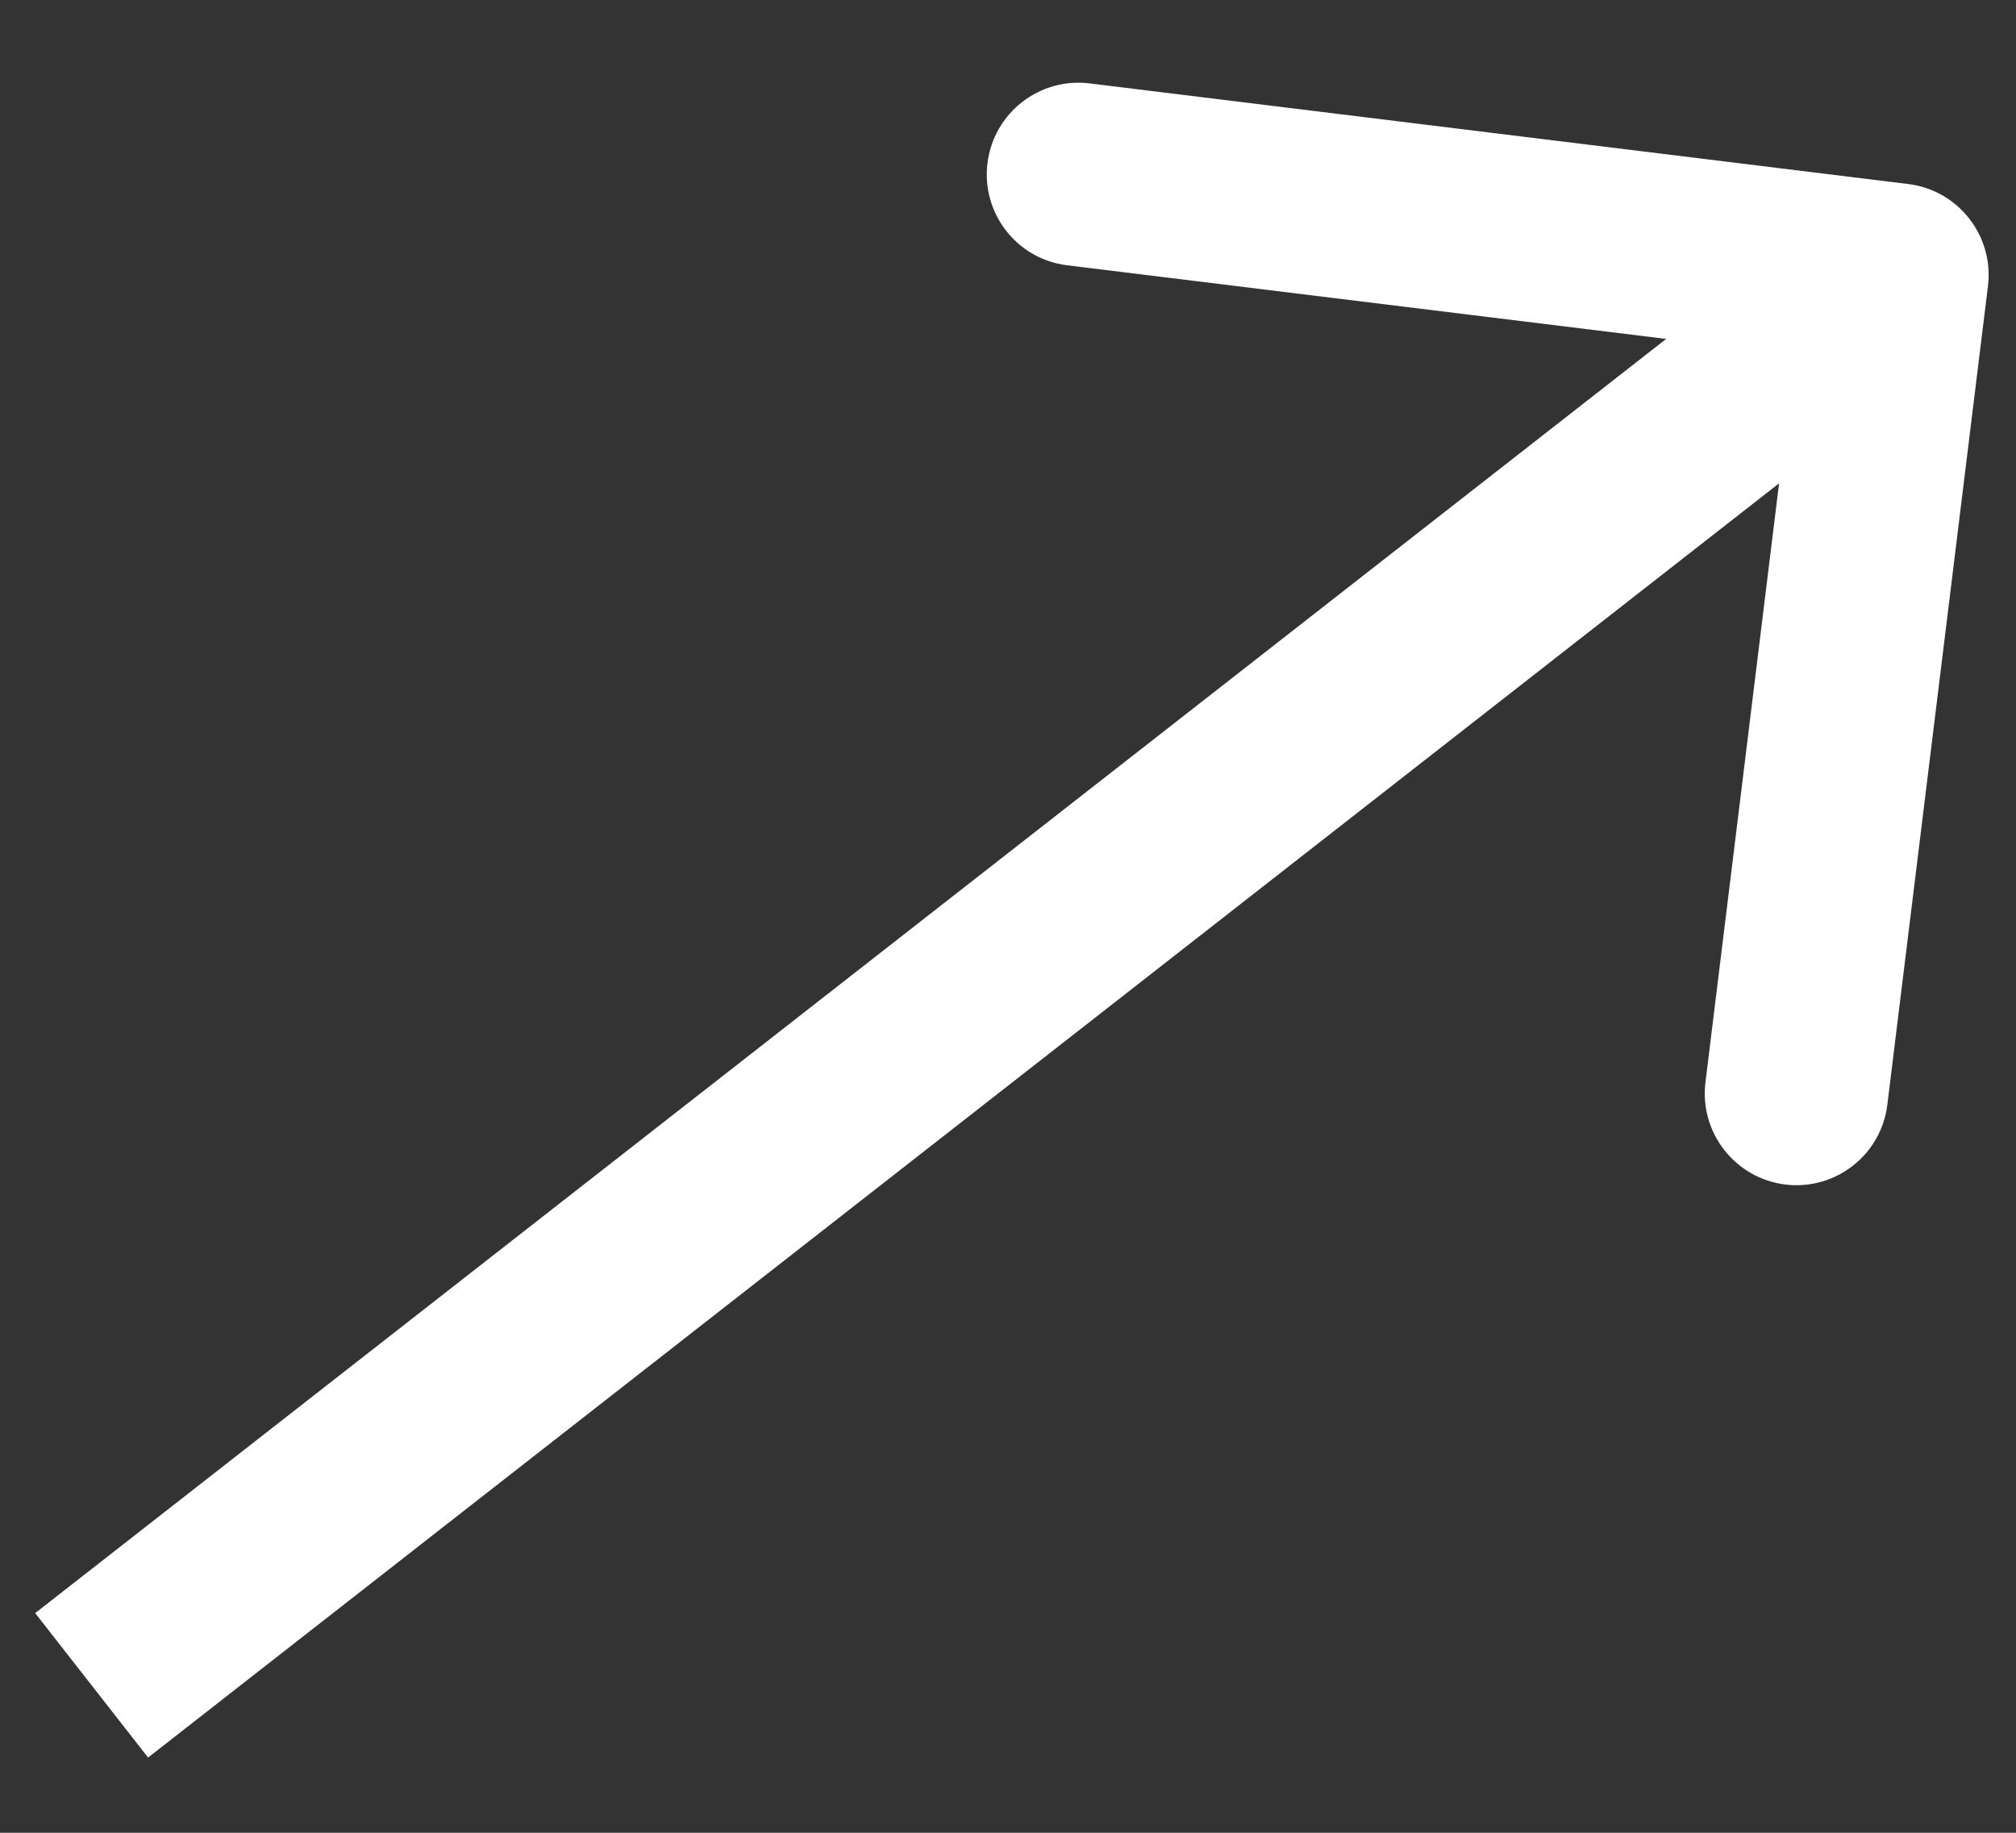 <?xml version="1.0" encoding="UTF-8"?> <svg xmlns="http://www.w3.org/2000/svg" width="22" height="20" viewBox="0 0 22 20" fill="none"><rect x="0" y="0" width="22" height="20" fill="#333333" stroke="none"/><path d="M21.694 3.122C21.761 2.574 21.371 2.075 20.823 2.008L11.89 0.91C11.342 0.843 10.843 1.233 10.776 1.781C10.708 2.329 11.098 2.828 11.646 2.895L19.587 3.871L18.611 11.811C18.544 12.359 18.934 12.858 19.482 12.926C20.03 12.993 20.529 12.603 20.596 12.055L21.694 3.122ZM1 18.391L1.616 19.179L21.317 3.788L20.701 3L20.085 2.212L0.384 17.603L1 18.391Z" fill="white"></path></svg> 